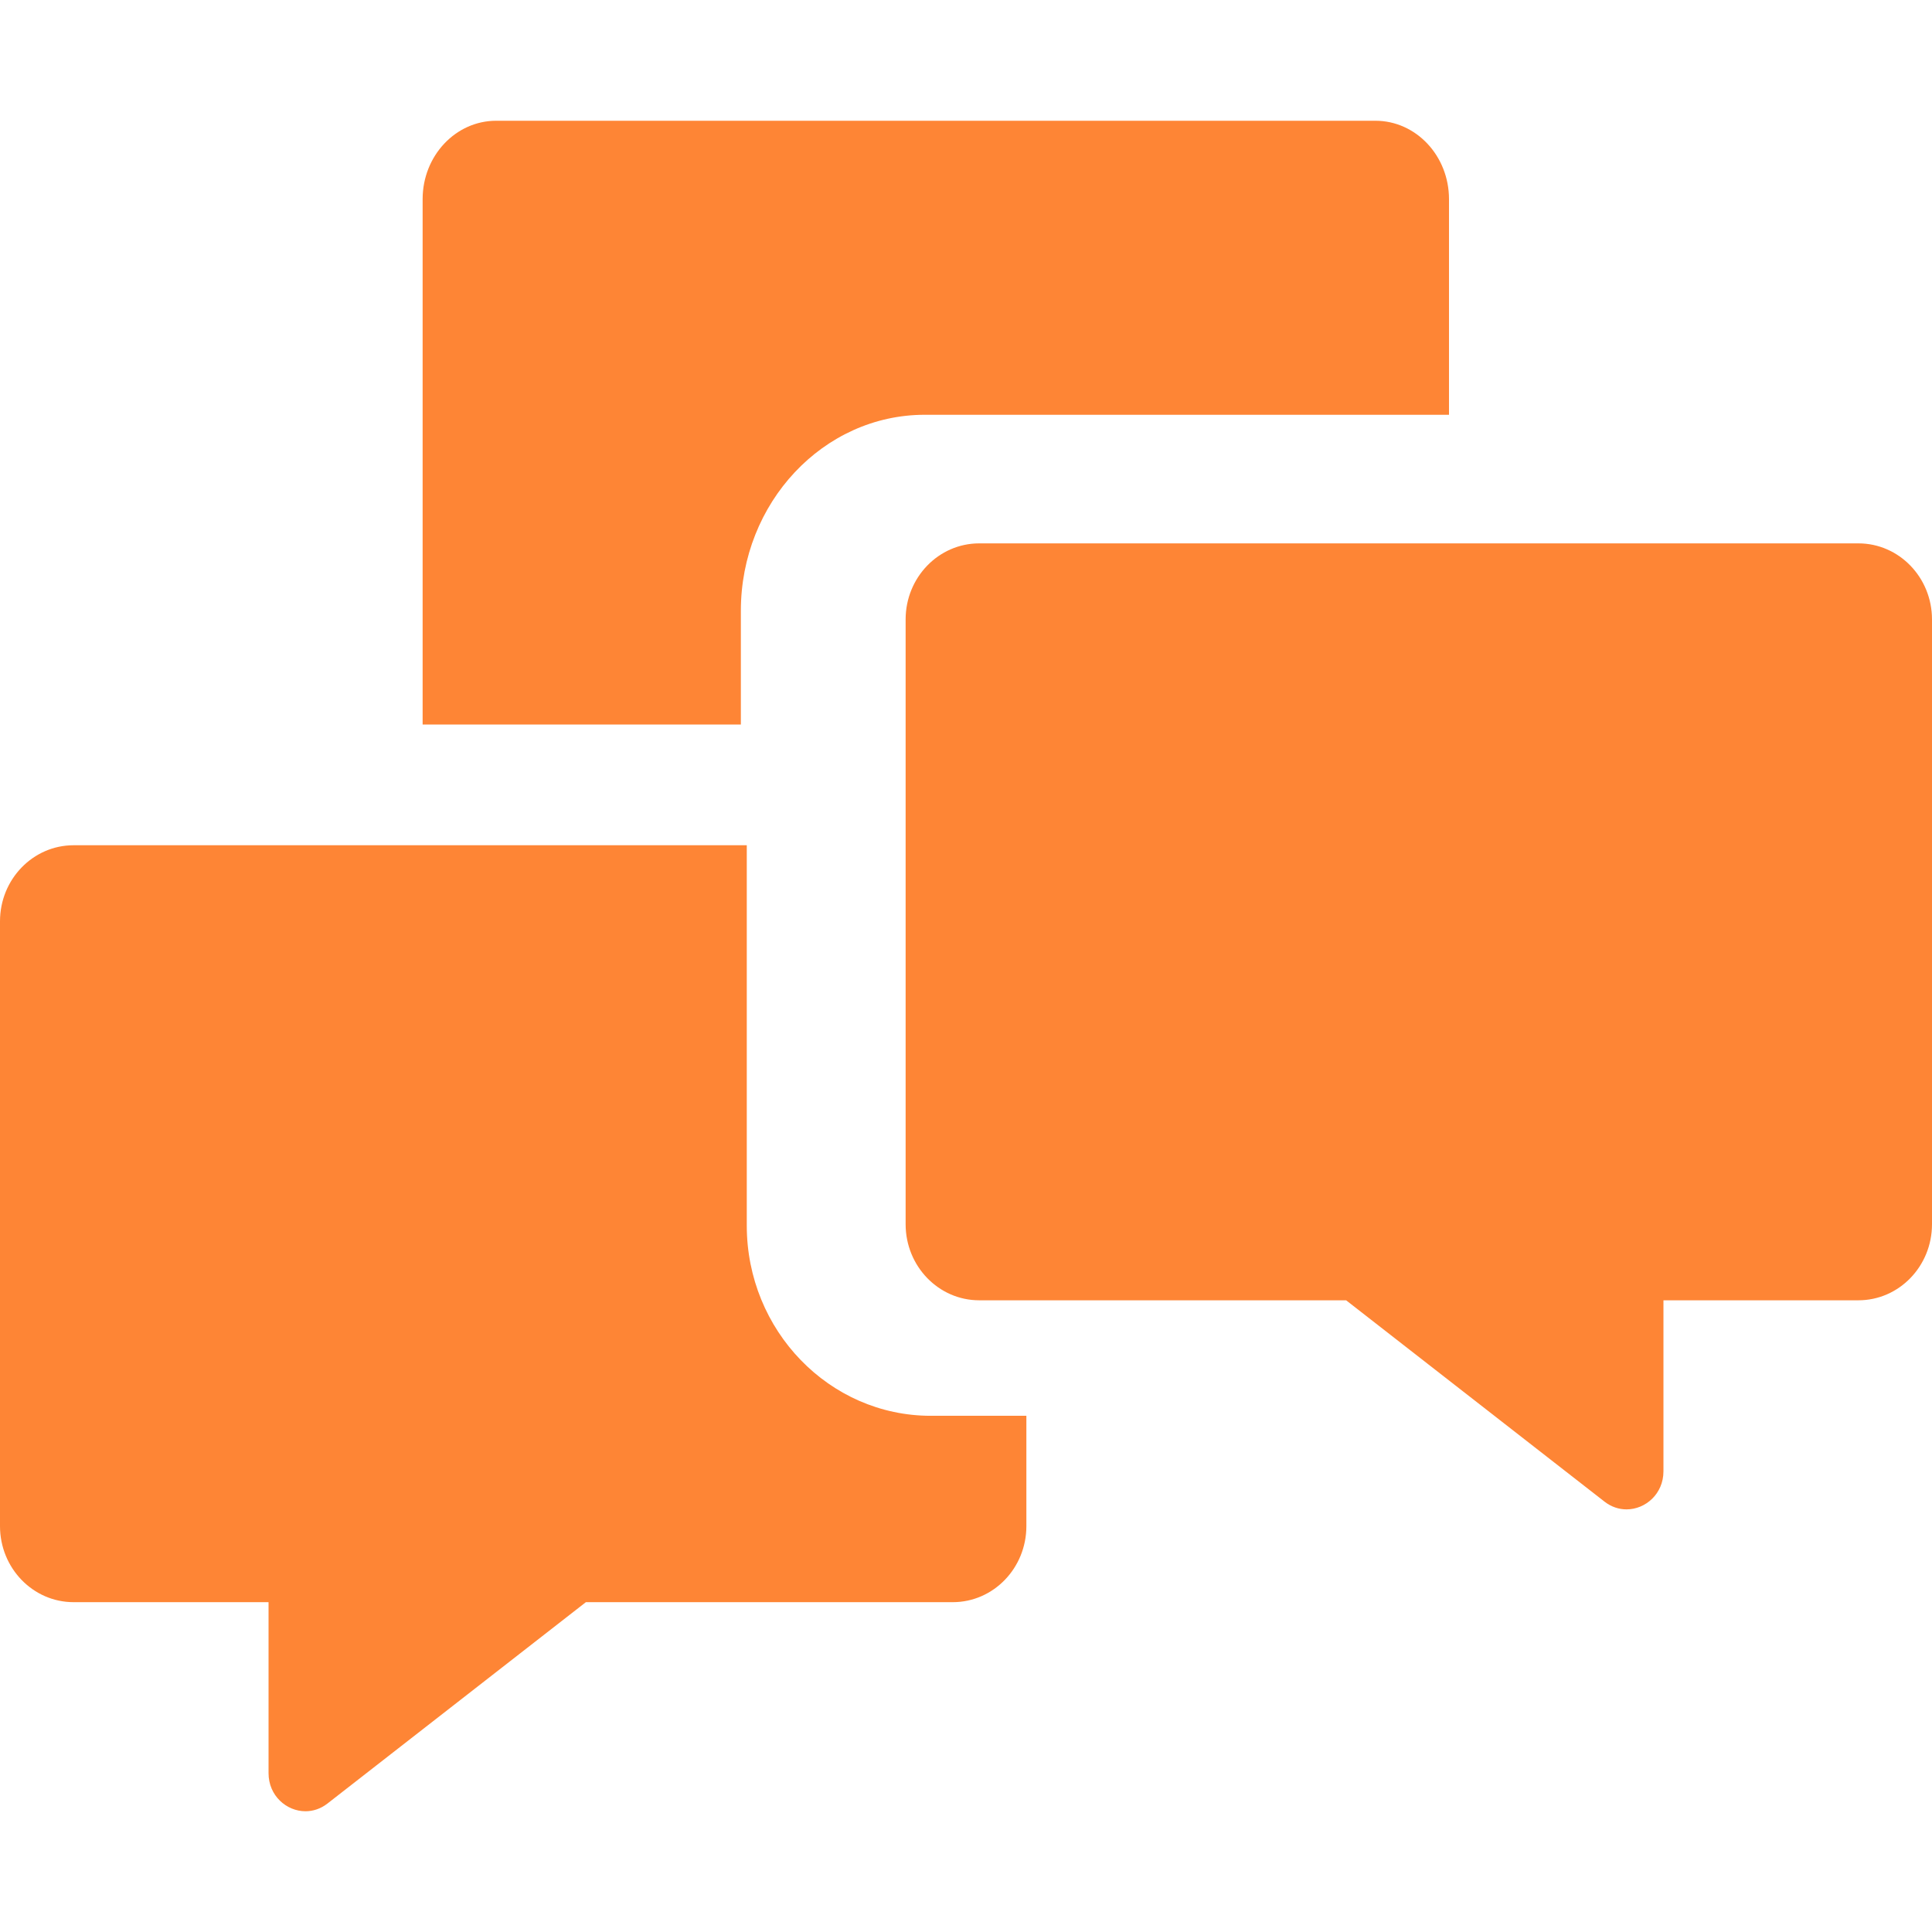 <svg width="32" height="32" viewBox="0 0 32 32" fill="none" xmlns="http://www.w3.org/2000/svg">
<g id="Icon">
<path id="Vector" d="M12.271 12V10.117C12.271 8.327 13.637 6.87 15.317 6.87H24V3.299C24 2.581 23.454 2 22.781 2H8.219C7.546 2 7 2.581 7 3.299V12H12.271Z" fill="#FE8535"/>
<path id="Vector_2" d="M15.416 23.45C13.736 23.45 12.369 22.037 12.369 20.3V14H1.219C0.546 14 0 14.564 0 15.26V25.277C0 25.973 0.546 26.537 1.219 26.537H4.448V29.369C4.448 29.742 4.744 30 5.06 30C5.184 30 5.311 29.96 5.424 29.872L9.704 26.537H15.781C16.454 26.537 17 25.973 17 25.277V23.45H15.416V23.45Z" fill="#FE8535"/>
<path id="Vector_3" d="M30.781 9H16.219C15.546 9 15 9.564 15 10.26V20.277C15 20.973 15.546 21.537 16.219 21.537H22.296L26.576 24.872C26.689 24.96 26.816 25 26.94 25C27.256 25 27.552 24.742 27.552 24.369V21.537H30.781C31.454 21.537 32 20.973 32 20.277V10.26C32 9.564 31.454 9 30.781 9Z" fill="#FE8535"/>
</g>
</svg>

